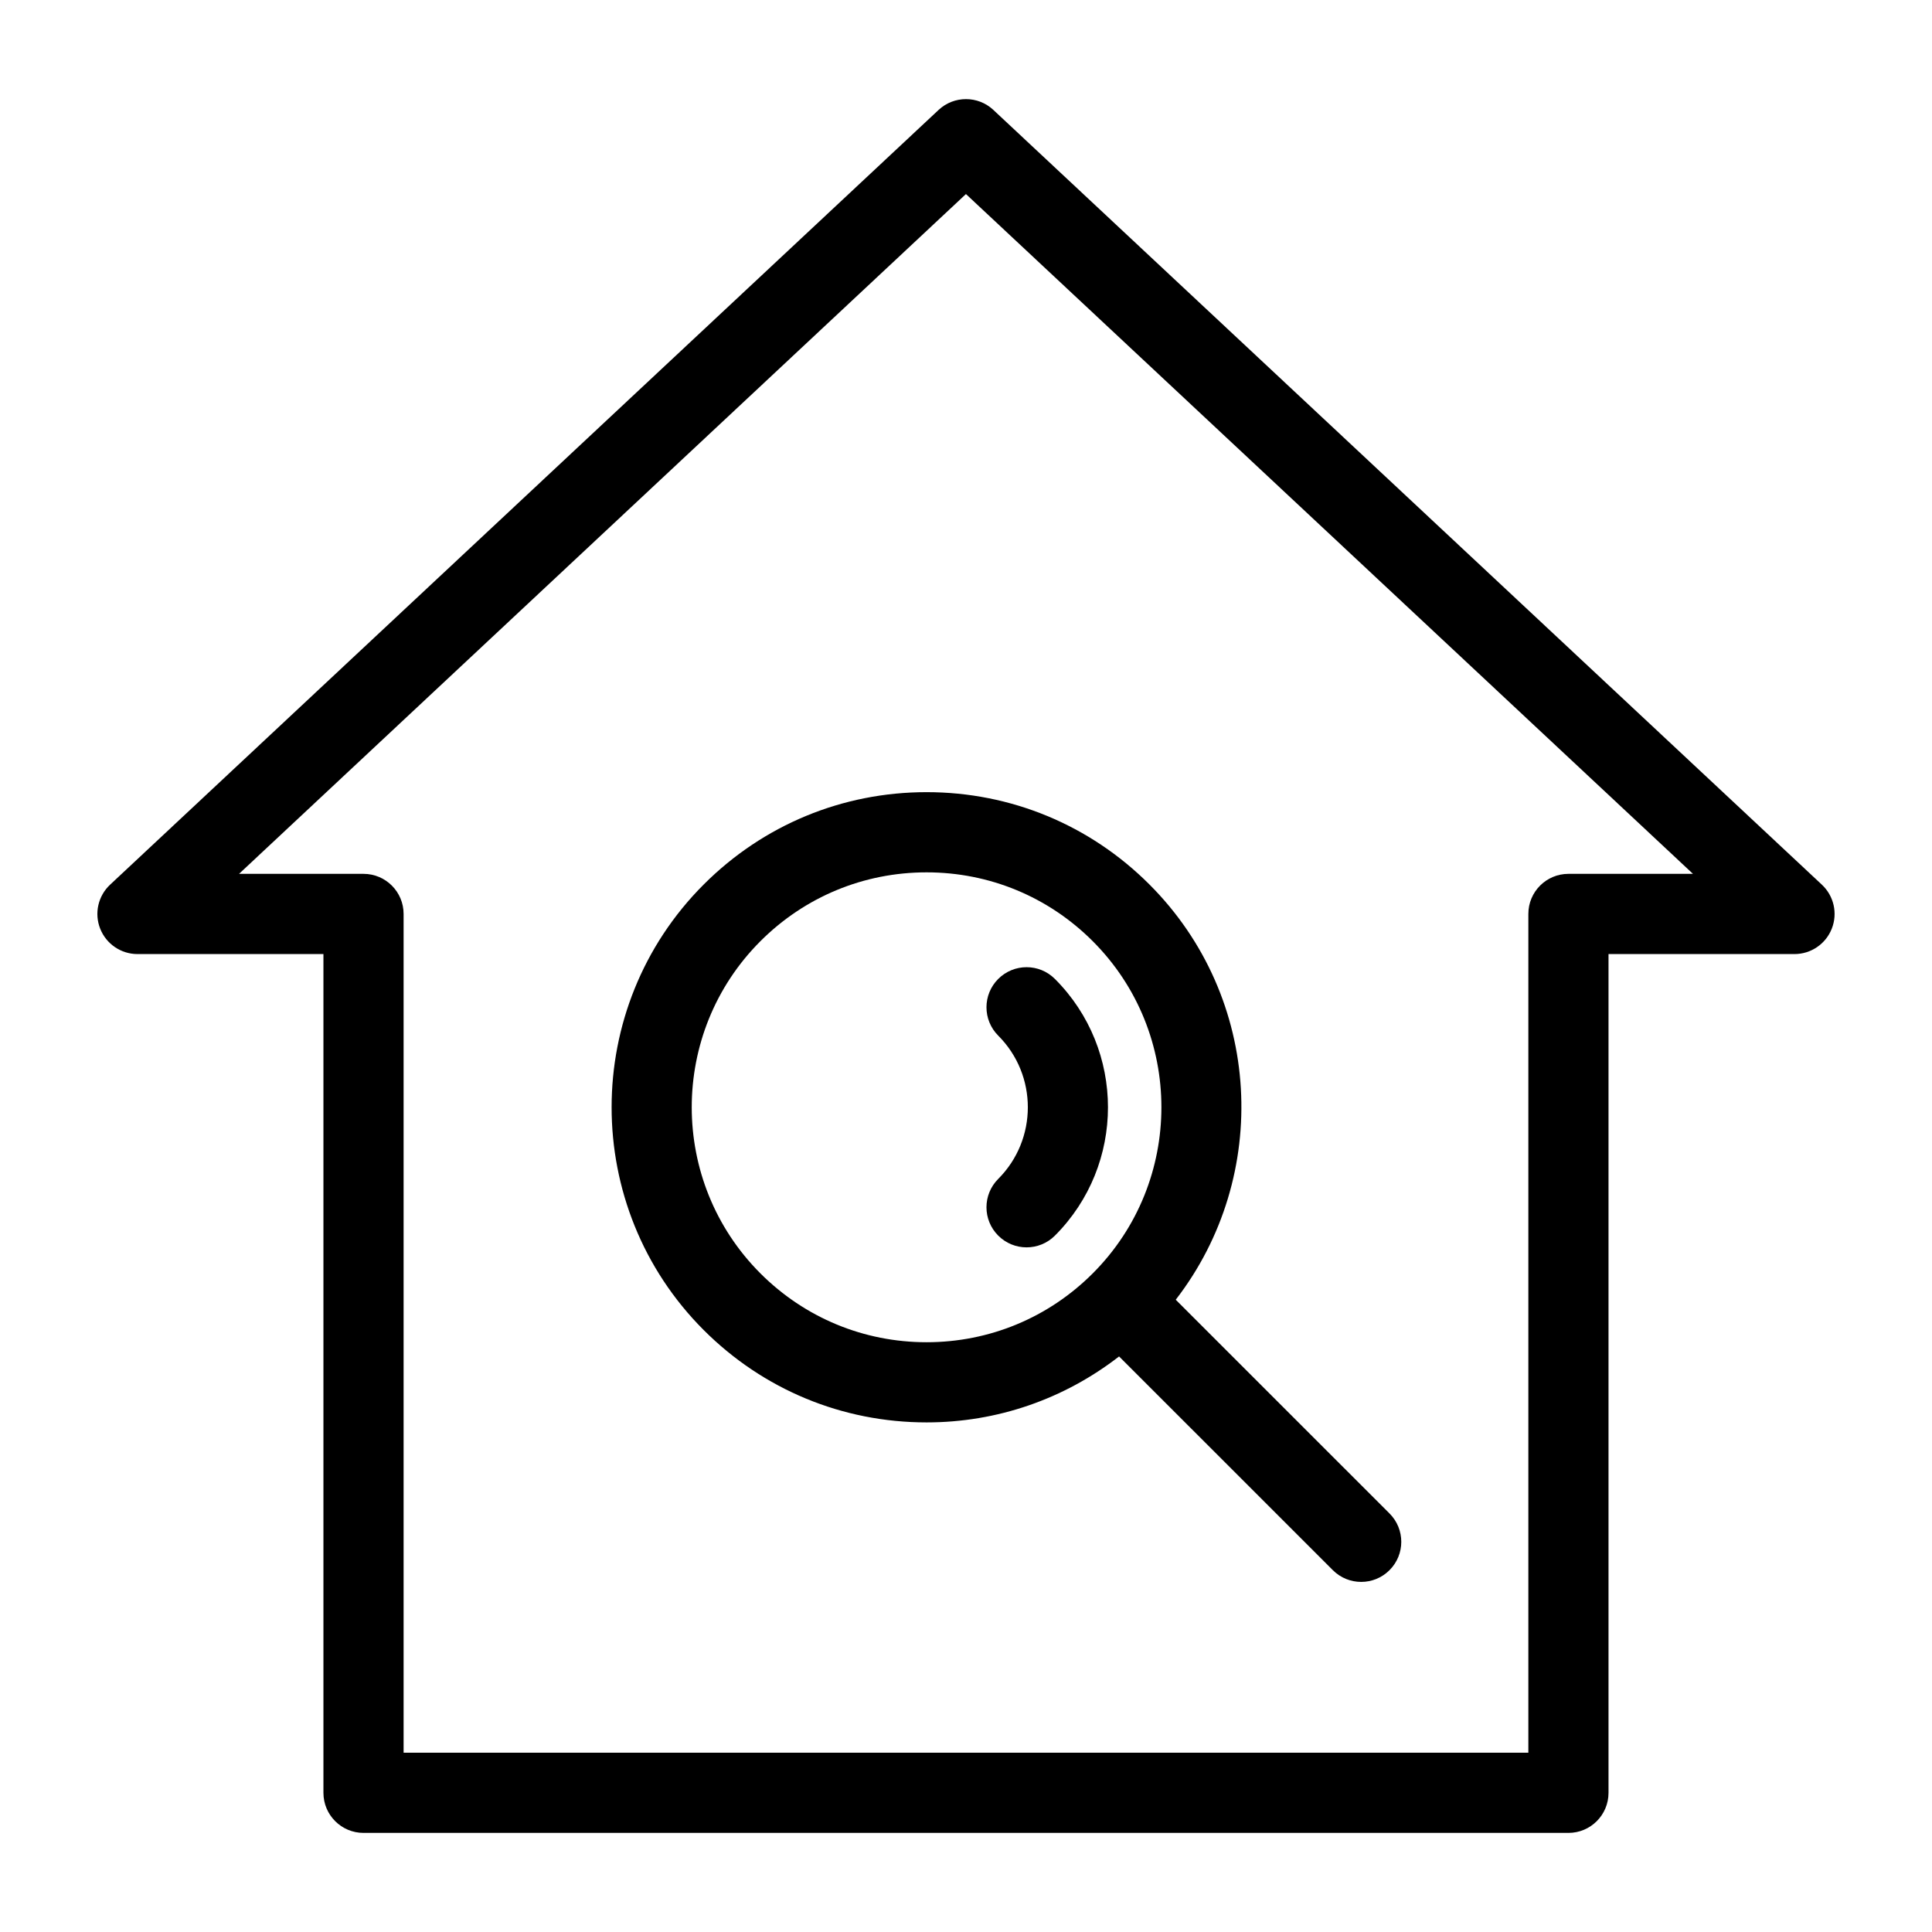 <?xml version="1.0" encoding="UTF-8"?>
<!-- Uploaded to: SVG Repo, www.svgrepo.com, Generator: SVG Repo Mixer Tools -->
<svg fill="#000000" width="800px" height="800px" version="1.1" viewBox="144 144 512 512" xmlns="http://www.w3.org/2000/svg">
 <g>
  <path d="m407.25 173.13c-4.078-3.816-10.43-3.816-14.512 0l-219.56 205.32c-3.188 2.981-4.231 7.606-2.629 11.66 1.602 4.055 5.519 6.727 9.883 6.727h49.281v222.28c0 5.867 4.758 10.621 10.629 10.621h319.31c5.867 0 10.621-4.758 10.621-10.621v-222.28h49.289c4.359 0 8.277-2.668 9.879-6.727 1.609-4.055 0.559-8.68-2.625-11.66zm152.4 202.45c-5.871 0-10.621 4.762-10.621 10.621v222.28h-298.07v-222.28c0-5.863-4.758-10.621-10.621-10.621h-32.992l192.64-180.15 192.66 180.14z"/>
  <path d="m330.5 378.39c-32.555 32.559-32.555 85.535 0 118.1 15.773 15.77 36.742 24.461 59.055 24.461 18.723 0 36.461-6.195 51.012-17.48l56.645 56.637c2.078 2.078 4.797 3.113 7.516 3.113s5.438-1.035 7.508-3.113c4.156-4.144 4.156-10.875 0-15.023l-56.652-56.645c25.305-32.727 23.031-80.047-6.977-110.05-15.773-15.777-36.742-24.461-59.051-24.461-22.312 0-43.281 8.684-59.055 24.461zm103.08 103.08c-11.762 11.75-27.398 18.234-44.027 18.234-16.633 0-32.266-6.481-44.027-18.234-24.277-24.281-24.277-63.781 0-88.055 11.762-11.758 27.395-18.234 44.027-18.234 16.633 0 32.27 6.477 44.027 18.234 24.273 24.273 24.273 63.773 0 88.055z"/>
  <path d="m408.54 471.45c2.078 2.078 4.793 3.113 7.512 3.113s5.441-1.035 7.516-3.113c18.742-18.758 18.742-49.27-0.004-68.02-4.141-4.152-10.871-4.152-15.023 0-4.152 4.144-4.152 10.867 0 15.023 10.465 10.469 10.465 27.5-0.004 37.977-4.148 4.144-4.148 10.875 0.004 15.02z"/>
 </g>
</svg>